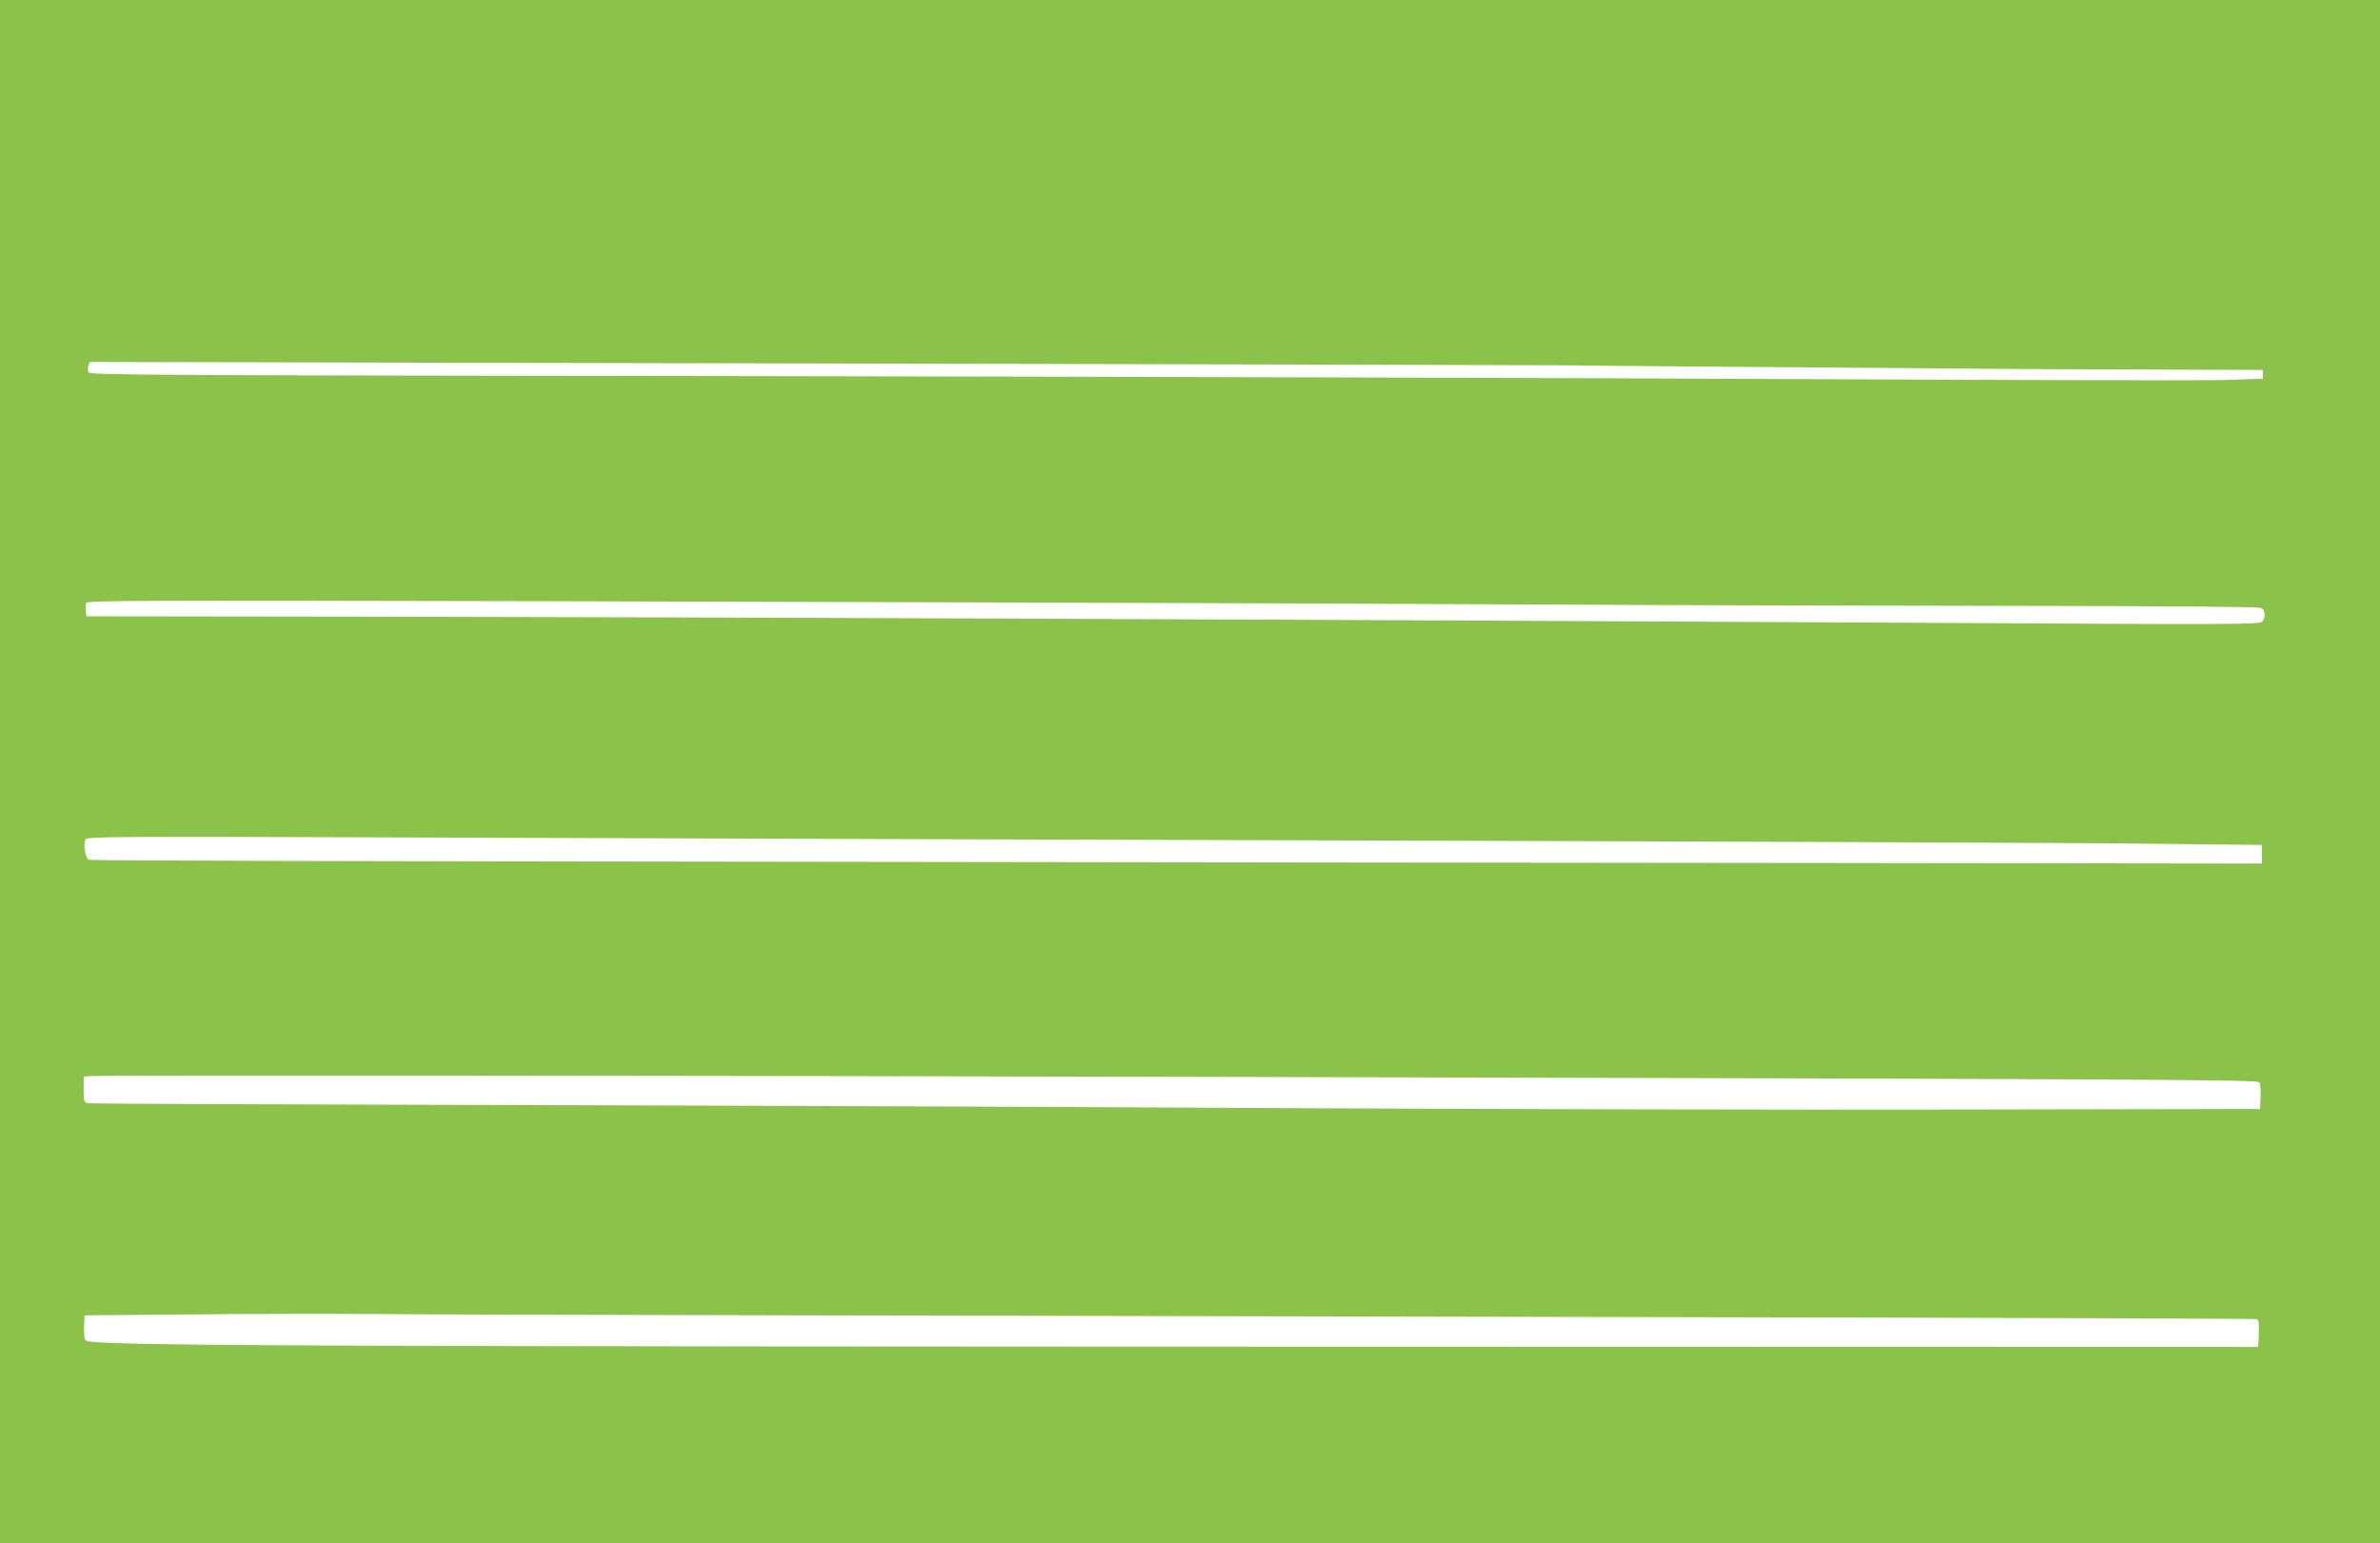 <?xml version="1.0" standalone="no"?>
<!DOCTYPE svg PUBLIC "-//W3C//DTD SVG 20010904//EN"
 "http://www.w3.org/TR/2001/REC-SVG-20010904/DTD/svg10.dtd">
<svg version="1.0" xmlns="http://www.w3.org/2000/svg"
 width="1280pt" height="830pt" viewBox="0 0 1280 830"
 preserveAspectRatio="xMidYMid meet">
<g transform="translate(0,830) scale(0.1,-0.1)"
fill="#8bc34a" stroke="none">
<path d="M0 4150 l0 -4150 6400 0 6400 0 0 4150 0 4150 -6400 0 -6400 0 0
-4150z m8420 2185 c83 -2 1358 -12 2470 -20 85 0 408 -2 718 -3 l562 -2 0 -24
0 -23 -202 -7 c-112 -3 -1146 -1 -2298 5 -1152 6 -3691 13 -5642 16 -3193 4
-3547 6 -3552 20 -4 9 -4 25 0 36 l6 20 3917 -8 c2154 -5 3963 -9 4021 -10z
m-1410 -1281 c850 -4 1763 -8 2030 -9 267 -1 1074 -3 1793 -4 875 -1 1315 -5
1328 -11 22 -12 25 -48 6 -73 -11 -16 -118 -17 -1822 -7 -2983 16 -6681 31
-8330 33 l-1550 2 -3 28 c-2 16 -1 36 2 44 6 13 274 14 2504 9 1373 -3 3192
-9 4042 -12z m-1665 -1269 c4277 -12 5780 -18 6285 -24 l535 -6 0 -50 0 -50
-2265 3 c-1246 1 -3871 4 -5835 7 -1963 2 -3577 6 -3586 10 -21 8 -34 92 -17
112 10 12 224 14 1527 9 834 -3 2344 -8 3356 -11z m1435 -1278 c4859 -12 5362
-14 5372 -29 4 -7 7 -42 6 -78 l-3 -65 -1625 -3 c-894 -2 -2471 2 -3505 7
-1034 6 -2926 14 -4205 17 -1279 3 -2335 7 -2347 10 -21 4 -23 10 -23 74 l0
69 38 3 c63 5 3113 3 6292 -5z m-2525 -1282 c1007 -2 3189 -7 4850 -10 1661
-3 3026 -8 3033 -10 9 -4 12 -25 10 -77 l-3 -73 -3800 1 c-7029 1 -7867 5
-7886 35 -5 8 -8 41 -7 74 l3 60 570 5 c314 3 757 4 985 2 228 -2 1238 -5
2245 -7z"/>
</g>
</svg>
